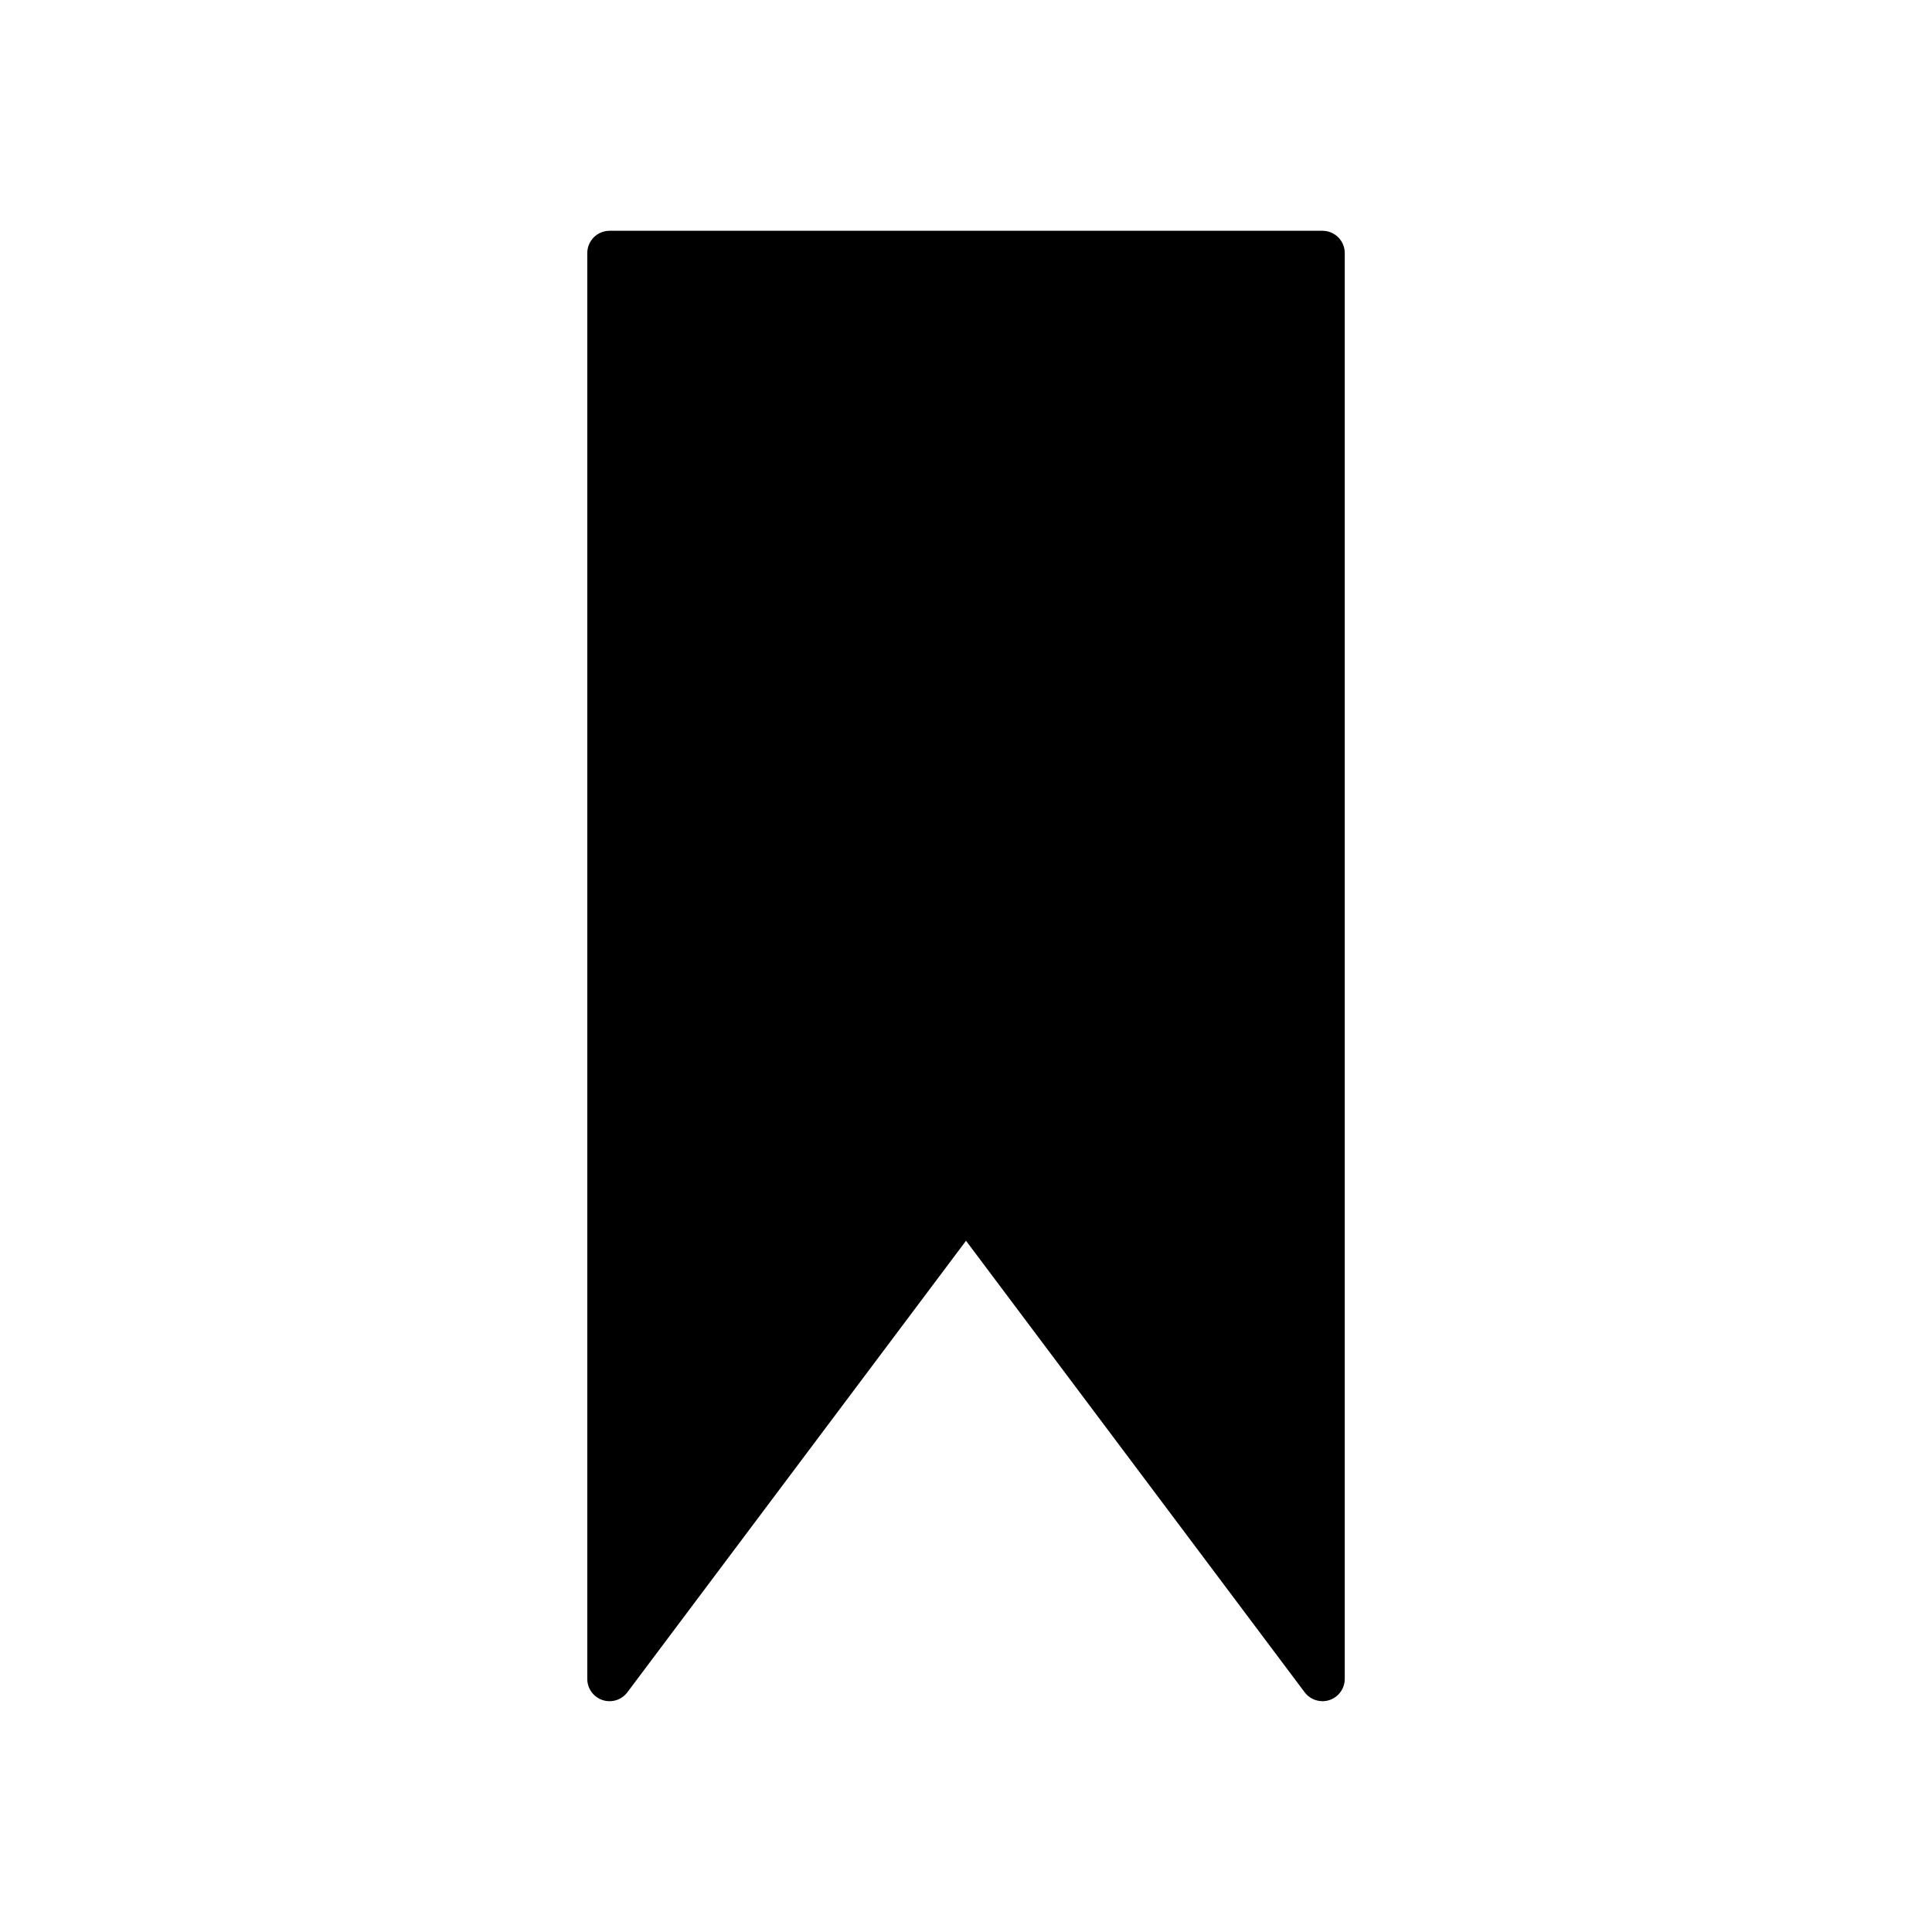 <?xml version="1.0" encoding="UTF-8"?>
<!-- Uploaded to: ICON Repo, www.iconrepo.com, Generator: ICON Repo Mixer Tools -->
<svg fill="#000000" width="800px" height="800px" version="1.1" viewBox="144 144 512 512" xmlns="http://www.w3.org/2000/svg">
 <path d="m305.54 205.16c-3.262 0.004-5.902 2.644-5.906 5.906v377.86c0 2.543 1.625 4.801 4.035 5.606 2.41 0.805 5.066-0.027 6.59-2.059l89.746-119.66 89.742 119.66c1.113 1.484 2.863 2.359 4.719 2.359 0.637-0.004 1.266-0.102 1.871-0.301 2.41-0.809 4.035-3.062 4.035-5.606v-377.86c0-3.262-2.644-5.902-5.906-5.906z"/>
</svg>